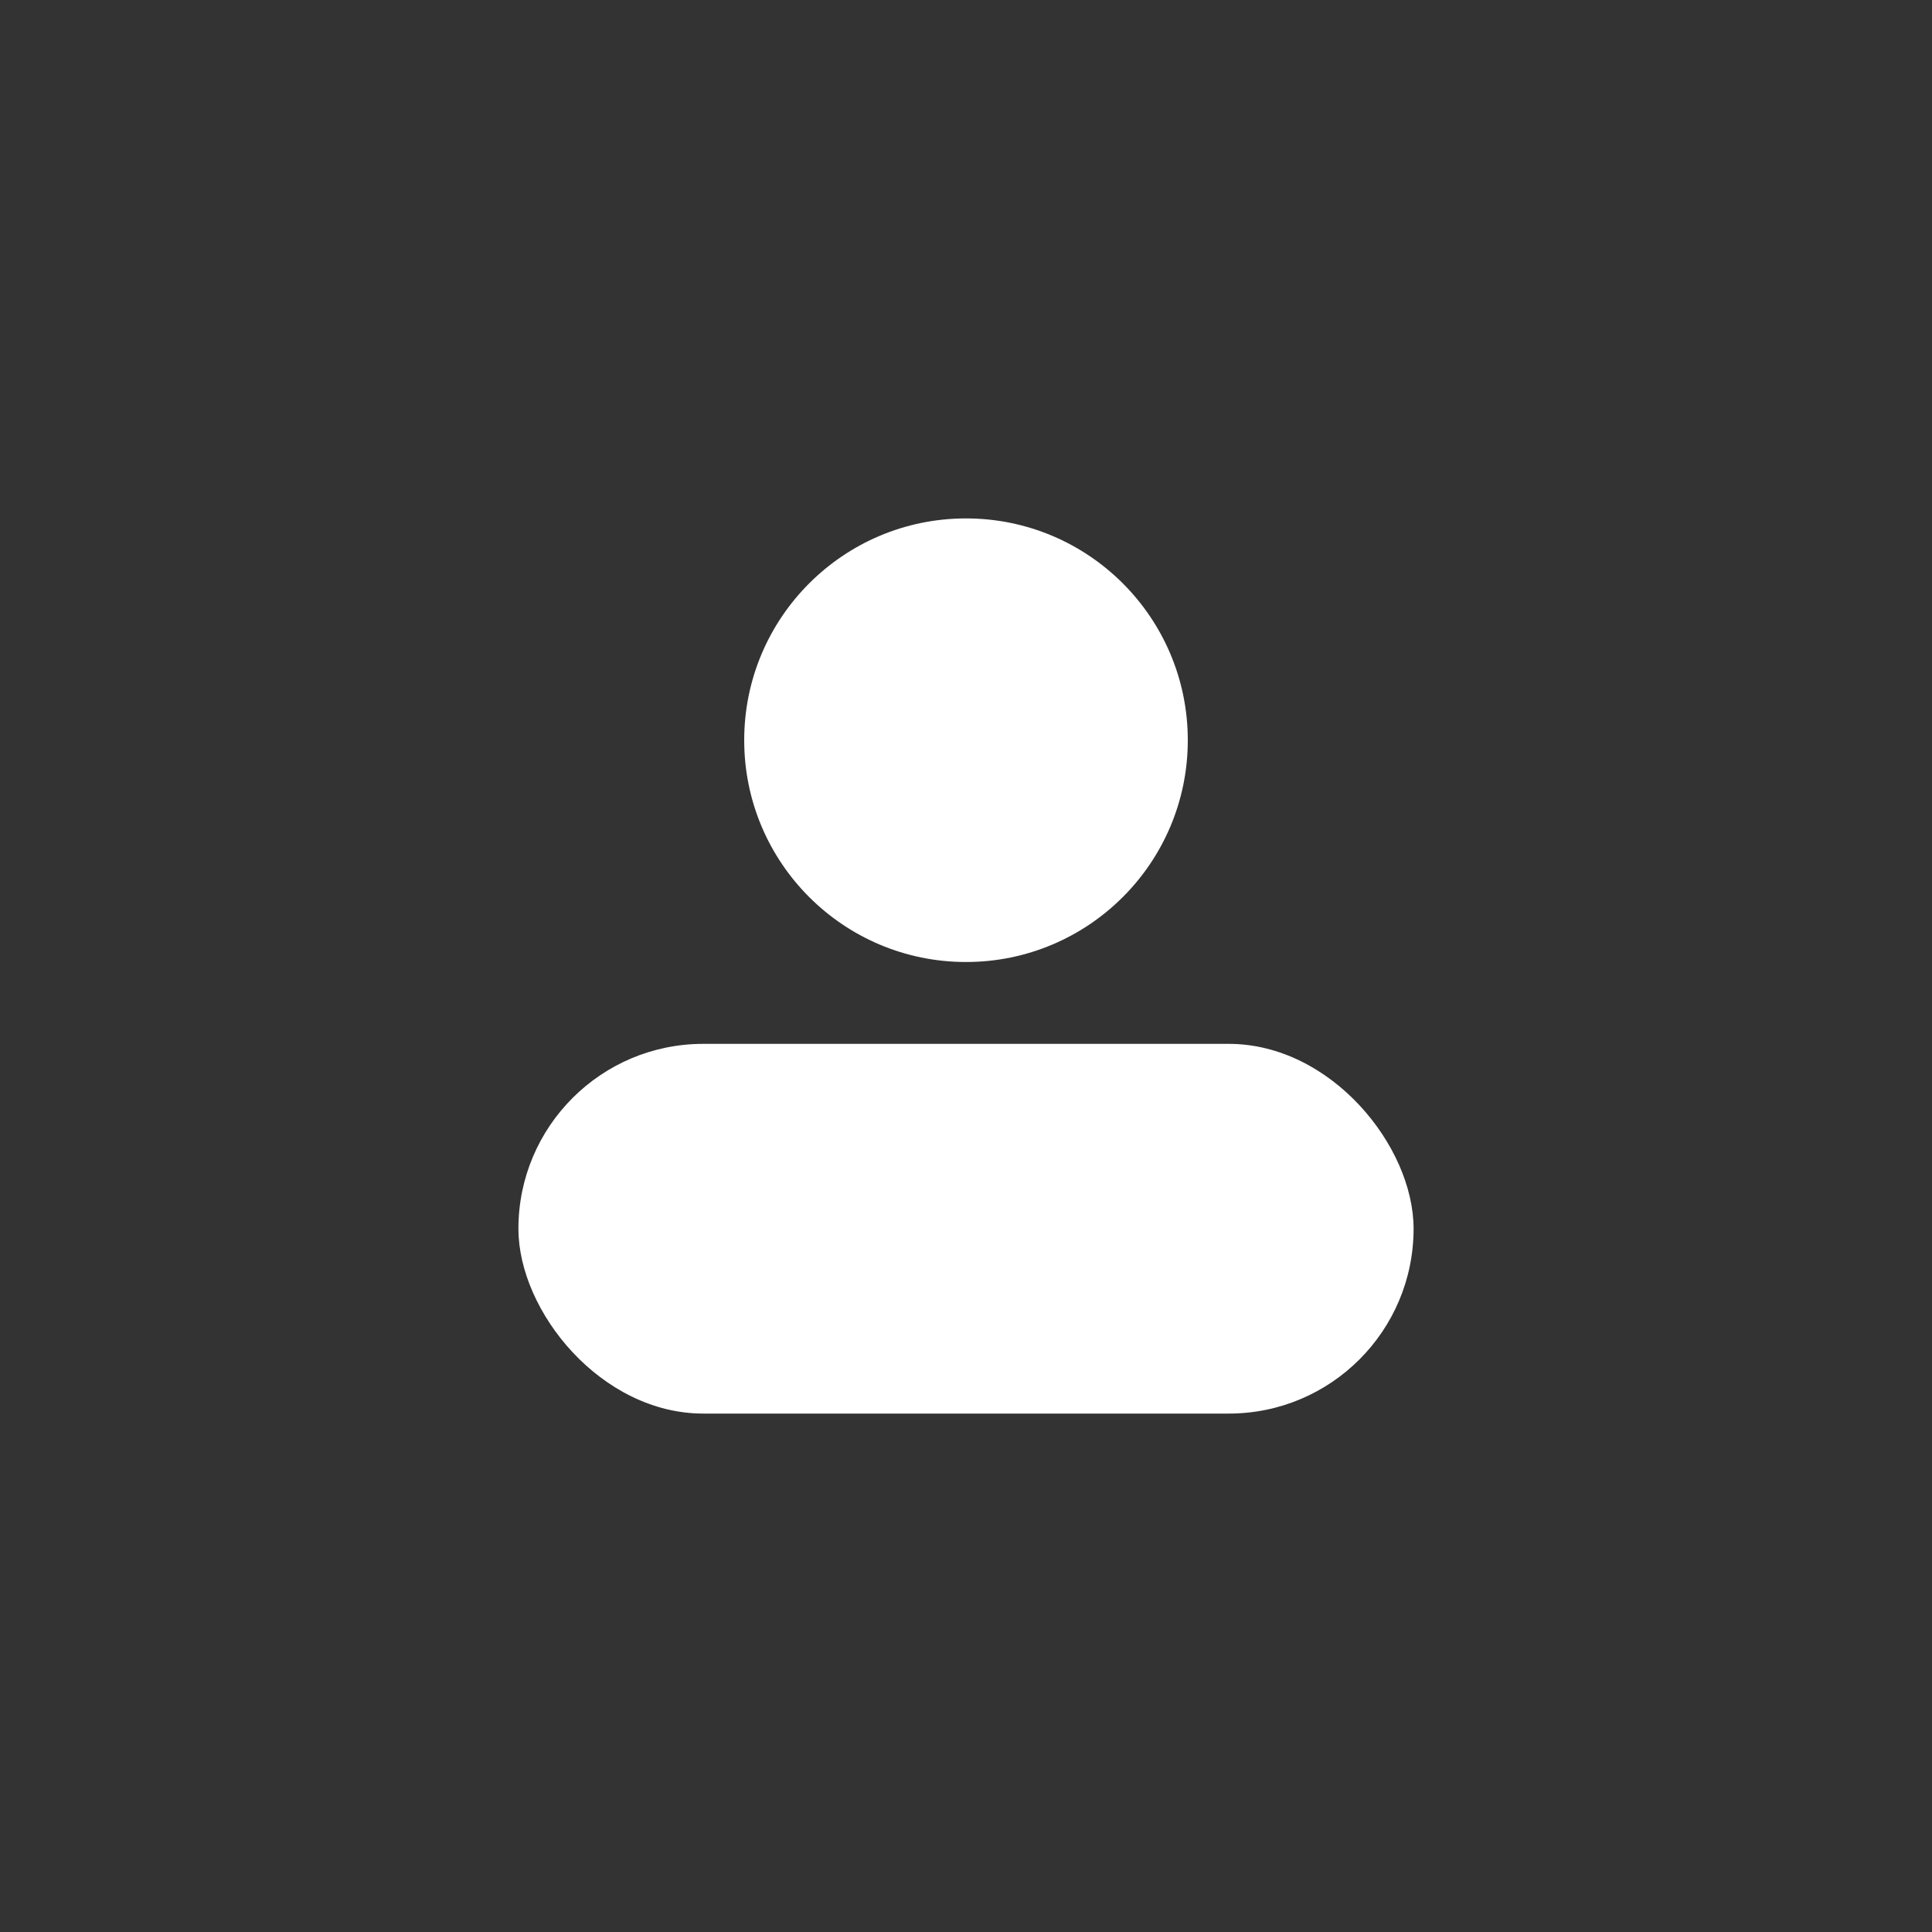 <svg id="Layer_1" data-name="Layer 1" xmlns="http://www.w3.org/2000/svg" viewBox="0 0 300 300"><rect x="0" y="0" width="300" height="300" fill="#333333" stroke="none"/><defs><style>.cls-1{fill:#fff;}</style></defs><title>i-user</title><g id="Group_78313" data-name="Group 78313"><rect id="Rectangle_12343" data-name="Rectangle 12343" class="cls-1" x="80.5" y="162.09" width="139" height="57.41" rx="28.7"/><circle id="Ellipse_720" data-name="Ellipse 720" class="cls-1" cx="150" cy="114.94" r="34.44"/></g></svg>